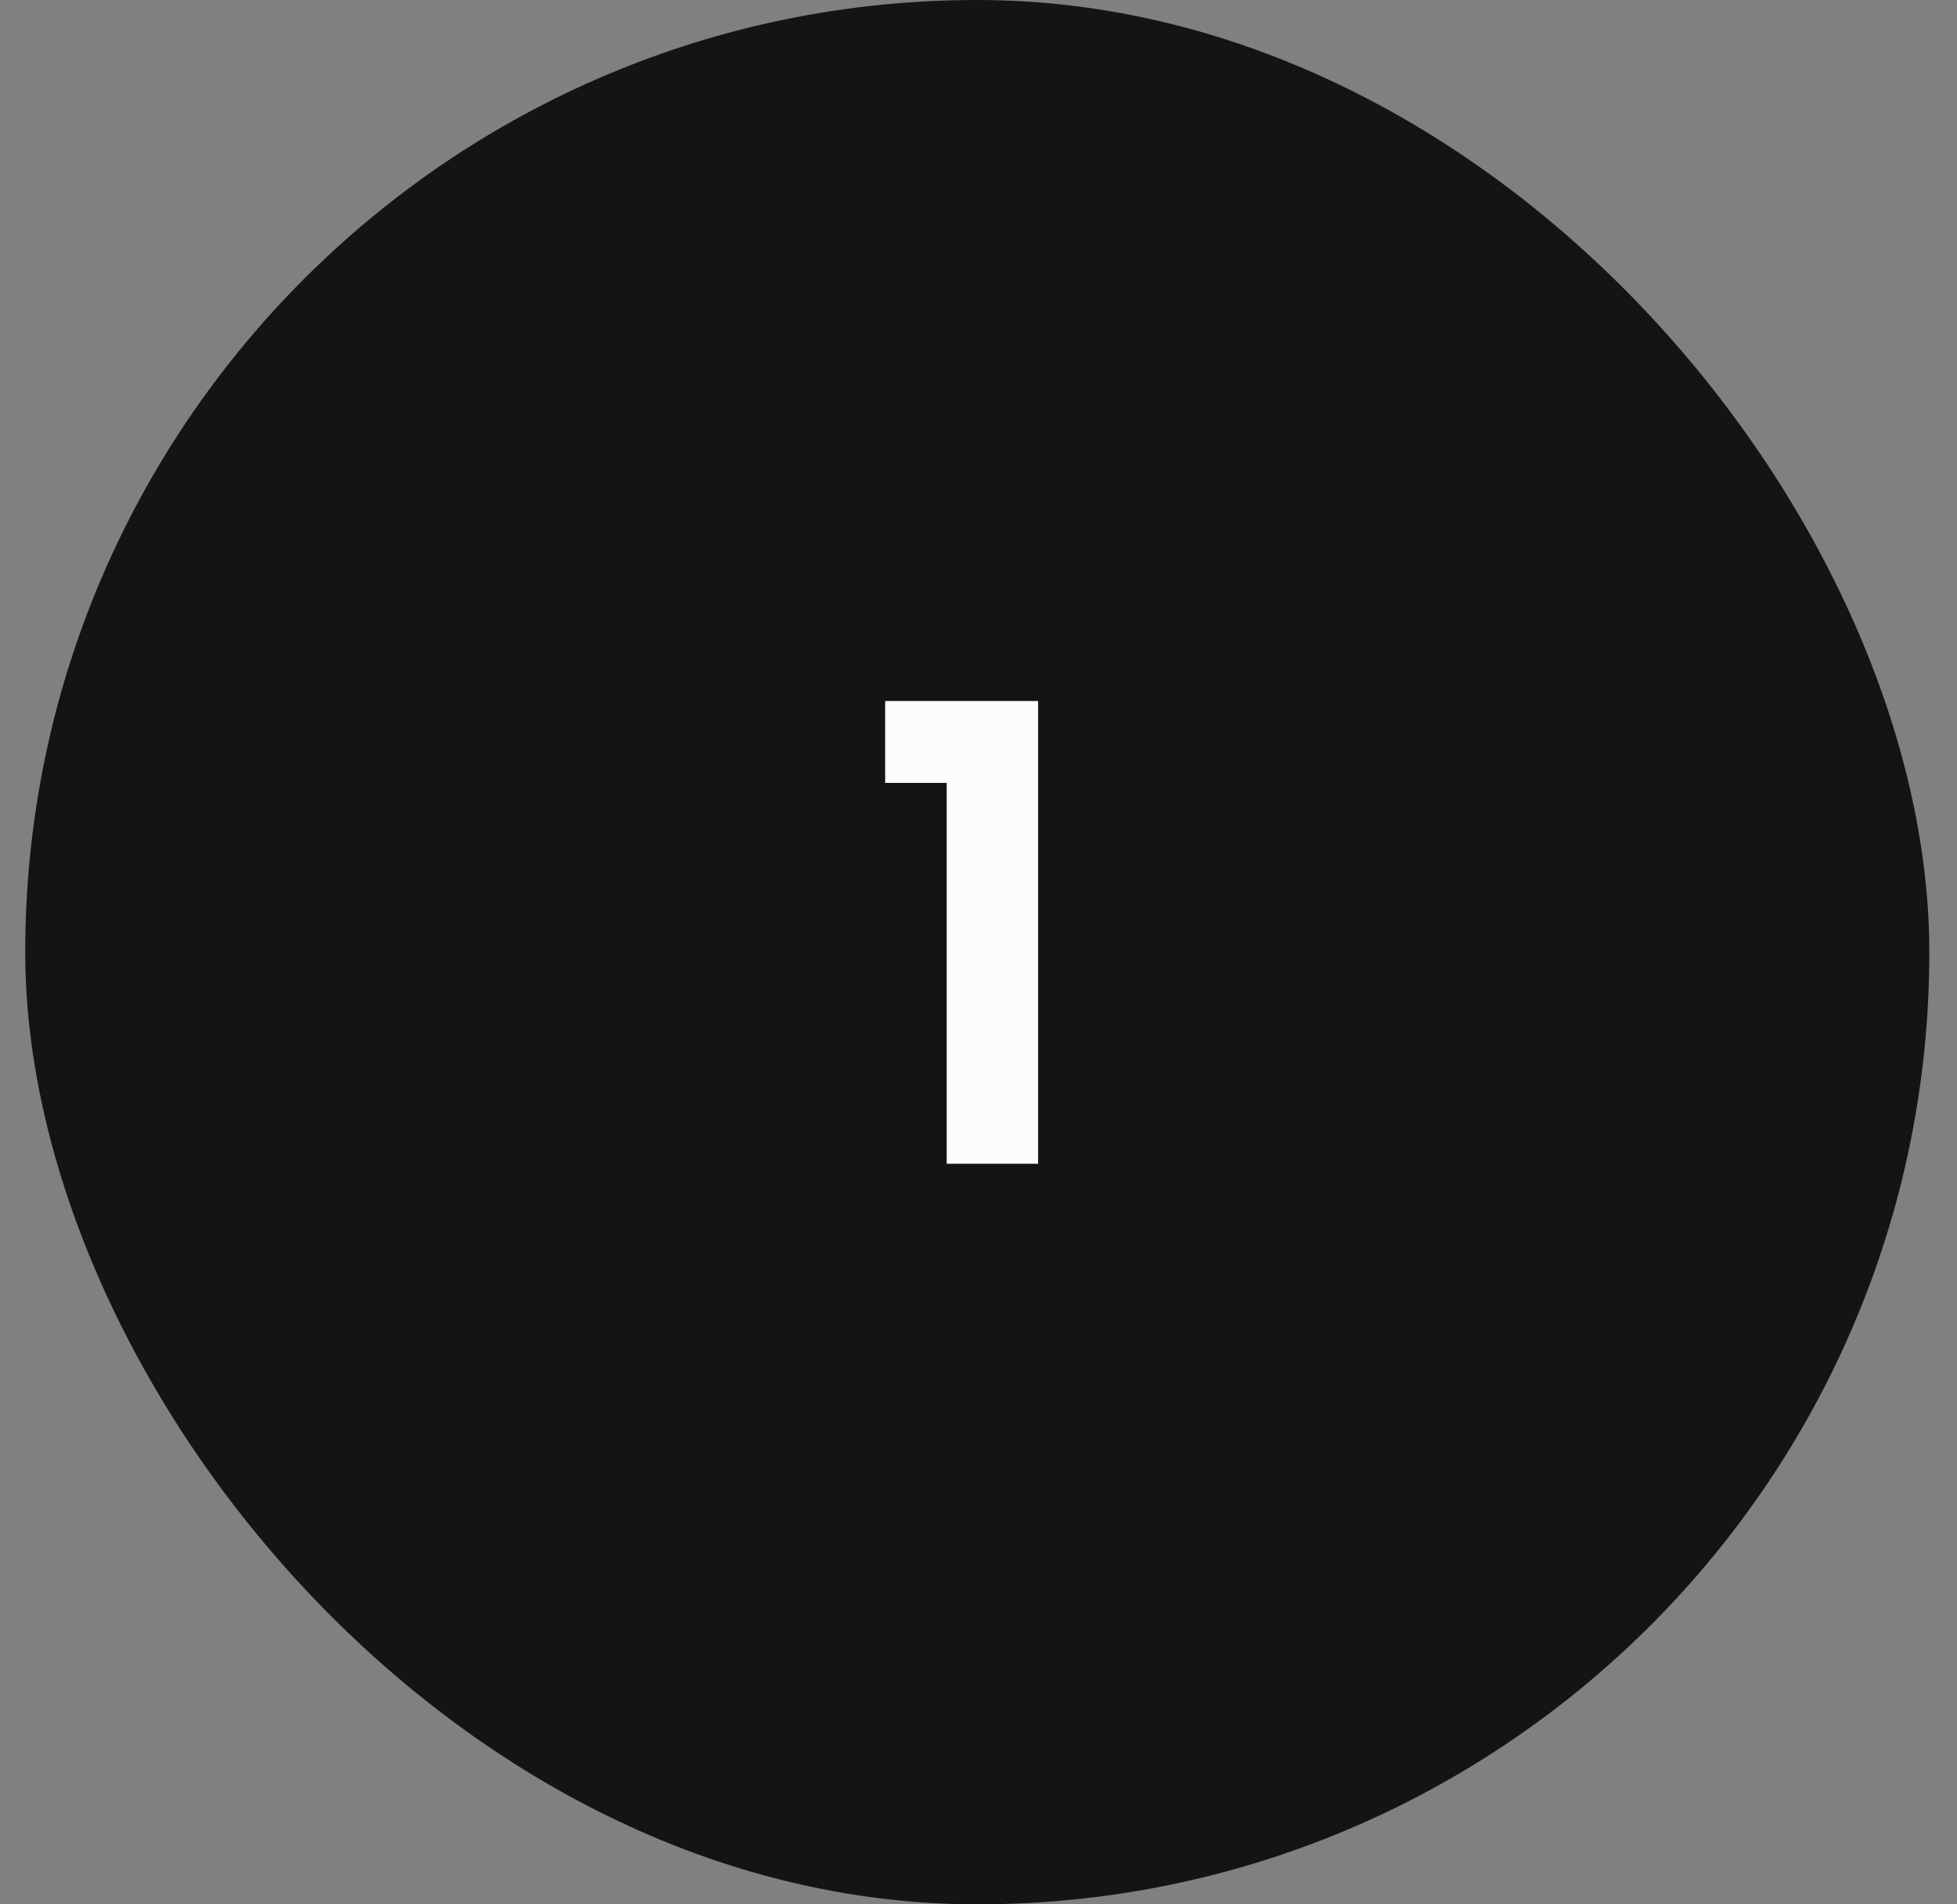 <?xml version="1.0" encoding="UTF-8"?> <svg xmlns="http://www.w3.org/2000/svg" width="37" height="36" viewBox="0 0 37 36" fill="none"><rect x="0" y="0" width="37" height="36" fill="#808080" stroke="none"/> <rect x="0.477" width="36" height="36" rx="18" fill="#141416"></rect> <path d="M16.735 14.8V13.252H19.627V22H17.899V14.8H16.735Z" fill="#FCFCFD"></path> </svg> 